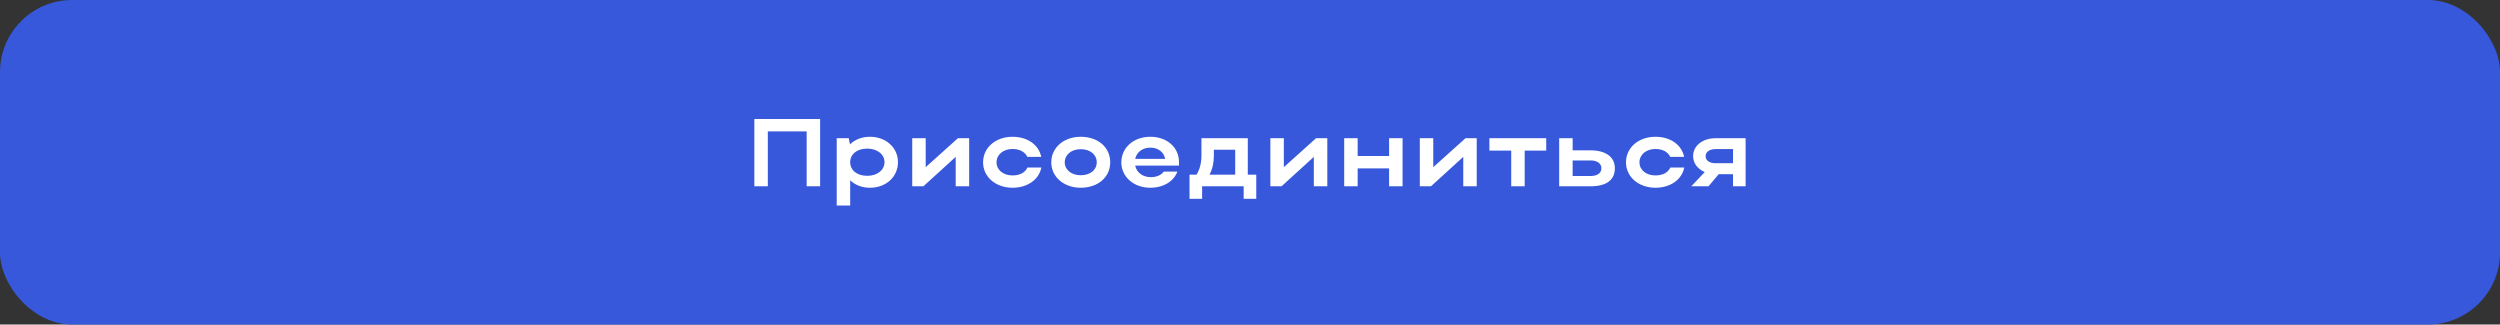 <?xml version="1.0" encoding="UTF-8"?> <svg xmlns="http://www.w3.org/2000/svg" width="416" height="54" viewBox="0 0 416 54" fill="none"><rect x="0" y="0" width="416" height="54" fill="#333333" stroke="none"/> <rect width="416" height="54" rx="12" fill="#3758DB"></rect> <path d="M125.524 19.8H136.468V31H134.228V21.864H127.764V31H125.524V19.8ZM139.23 23H141.23L141.438 24.024C142.254 23.224 143.422 22.76 144.766 22.76C147.422 22.76 149.422 24.568 149.422 26.984C149.422 29.432 147.438 31.24 144.766 31.24C143.438 31.24 142.286 30.792 141.47 29.992V34.2H139.23V23ZM147.182 26.984C147.182 25.672 145.966 24.728 144.286 24.728C142.606 24.728 141.47 25.656 141.47 26.984C141.47 28.328 142.606 29.256 144.286 29.256C145.998 29.256 147.182 28.296 147.182 26.984ZM161.268 31H159.028V26.104L153.652 31H151.796V23H154.036V27.816L159.396 23H161.268V31ZM165.824 27.016C165.824 28.296 166.96 29.192 168.48 29.192C169.696 29.192 170.592 28.712 170.96 27.88H173.28C172.864 29.912 170.96 31.24 168.48 31.24C165.68 31.24 163.584 29.432 163.584 27.016C163.584 24.568 165.664 22.76 168.48 22.76C170.944 22.76 172.832 24.056 173.264 26.104H170.944C170.576 25.288 169.68 24.792 168.48 24.792C166.944 24.792 165.824 25.72 165.824 27.016ZM174.931 27.016C174.931 24.568 177.011 22.76 179.827 22.76C182.675 22.76 184.739 24.472 184.739 27.016C184.739 29.512 182.675 31.24 179.827 31.24C177.027 31.24 174.931 29.432 174.931 27.016ZM177.171 27.016C177.171 28.264 178.307 29.16 179.827 29.16C181.427 29.16 182.499 28.264 182.499 27.016C182.499 25.736 181.427 24.824 179.827 24.824C178.291 24.824 177.171 25.736 177.171 27.016ZM196.159 27.56H188.895C189.135 28.712 190.159 29.48 191.503 29.48C192.463 29.48 193.231 29.128 193.647 28.552H195.919C195.311 30.184 193.599 31.24 191.407 31.24C188.655 31.24 186.59 29.432 186.59 27.016C186.59 24.568 188.639 22.76 191.407 22.76C194.142 22.76 196.191 24.472 196.191 27.016C196.191 27.192 196.191 27.384 196.159 27.56ZM188.895 26.44H193.887C193.663 25.304 192.719 24.568 191.407 24.568C190.111 24.568 189.135 25.32 188.895 26.44ZM197.937 29.064H199.105C199.649 28.168 199.921 27.112 199.921 25.88V23H207.633V29.064H209.041V33.08H206.945V31H200.033V33.08H197.937V29.064ZM201.265 29.064H205.537V24.92H201.985V25.912C201.985 27.096 201.761 28.104 201.265 29.064ZM220.862 31H218.622V26.104L213.246 31H211.39V23H213.63V27.816L218.99 23H220.862V31ZM223.674 31V23H225.914V25.96H231.146V23H233.386V31H231.146V28.024H225.914V31H223.674ZM245.727 31H243.487V26.104L238.111 31H236.255V23H238.495V27.816L243.855 23H245.727V31ZM251.468 31V25.064H247.836V23H257.292V25.064H253.708V31H251.468ZM259.449 23H261.689V25.016H264.649C267.193 25.016 268.713 26.12 268.713 27.992C268.713 29.96 267.305 31 264.649 31H259.449V23ZM266.473 27.992C266.473 27.208 265.785 26.696 264.649 26.696H261.689V29.288H264.649C265.801 29.288 266.473 28.808 266.473 27.992ZM272.806 27.016C272.806 28.296 273.942 29.192 275.462 29.192C276.678 29.192 277.574 28.712 277.942 27.88H280.262C279.846 29.912 277.942 31.24 275.462 31.24C272.662 31.24 270.566 29.432 270.566 27.016C270.566 24.568 272.646 22.76 275.462 22.76C277.926 22.76 279.814 24.056 280.246 26.104H277.926C277.558 25.288 276.662 24.792 275.462 24.792C273.926 24.792 272.806 25.72 272.806 27.016ZM284.295 31H281.431L283.671 28.632C282.535 28.152 281.735 27.192 281.735 25.992C281.735 24.184 283.383 23 285.463 23H290.471V31H288.375V28.984H285.991L284.295 31ZM283.815 25.992C283.815 26.712 284.455 27.16 285.463 27.16H288.375V24.808H285.463C284.471 24.808 283.815 25.272 283.815 25.992Z" fill="white"></path> </svg> 